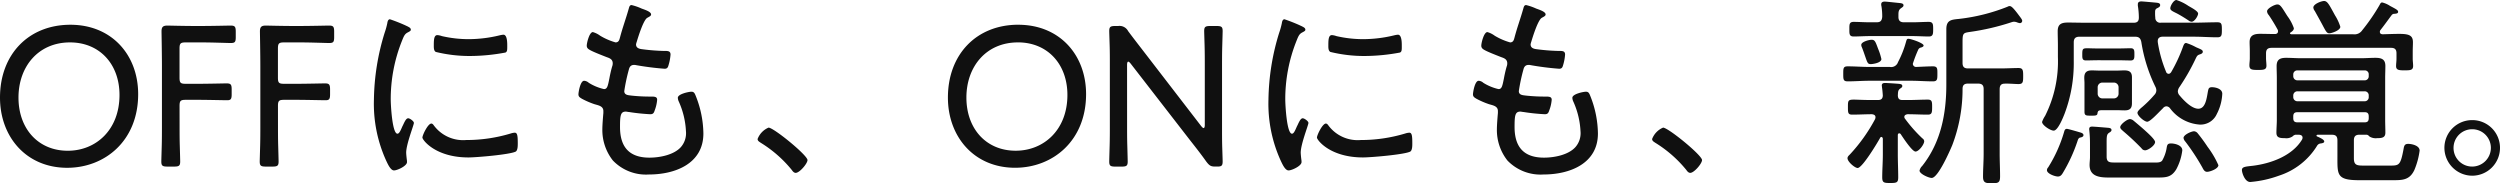 <svg xmlns="http://www.w3.org/2000/svg" width="345.016" height="25.284" viewBox="0 0 345.016 25.284">
  <path id="Path_15593" data-name="Path 15593" d="M-171.15-20.02c-5.768,0-9.716,4.088-9.716,10.052,0,5.4,3.612,9.688,9.268,9.688,5.208,0,9.8-3.724,9.8-10.164C-161.8-15.876-165.466-20.02-171.15-20.02Zm-.056,2.436c4.088,0,6.832,3,6.832,7.252,0,4.816-3.248,7.7-7.14,7.7-4.088,0-6.8-3.052-6.8-7.336S-175.574-17.584-171.206-17.584Zm15.12,8.764c0-.7.14-.84.84-.84h1.736c1.316,0,3.444.056,4,.056.5,0,.616-.168.616-.812v-.672c0-.672-.112-.84-.7-.84-.364,0-2.6.056-3.92.056h-1.736c-.7,0-.84-.14-.84-.84v-4.032c0-.7.14-.84.84-.84h2.3c1.344,0,3.556.084,3.92.084.588,0,.7-.14.7-.812v-.756c0-.672-.112-.84-.7-.84-.364,0-2.576.056-3.92.056h-1.2c-1.316,0-3.416-.056-3.612-.056-.616,0-.812.2-.812.812,0,.2.056,3.108.056,4.76v8.288c0,.784,0,1.848-.028,2.8-.028,1.036-.056,1.9-.056,2.1,0,.588.168.7.84.7h.924c.672,0,.84-.112.84-.7,0-.2-.028-1.176-.056-2.184-.028-.924-.028-1.96-.028-2.716Zm13.58,0c0-.7.14-.84.84-.84h1.736c1.316,0,3.444.056,4,.056.5,0,.616-.168.616-.812v-.672c0-.672-.112-.84-.7-.84-.364,0-2.6.056-3.92.056h-1.736c-.7,0-.84-.14-.84-.84v-4.032c0-.7.14-.84.84-.84h2.3c1.344,0,3.556.084,3.92.084.588,0,.7-.14.7-.812v-.756c0-.672-.112-.84-.7-.84-.364,0-2.576.056-3.92.056h-1.2c-1.316,0-3.416-.056-3.612-.056-.616,0-.812.2-.812.812,0,.2.056,3.108.056,4.76v8.288c0,.784,0,1.848-.028,2.8-.028,1.036-.056,1.9-.056,2.1,0,.588.168.7.84.7h.924c.672,0,.84-.112.84-.7,0-.2-.028-1.176-.056-2.184-.028-.924-.028-1.96-.028-2.716Zm21.168,2.436c-.476,0-1.232,1.6-1.232,1.932s1.792,2.744,6.356,2.744c1.064,0,5.74-.392,6.524-.812.28-.168.28-.812.28-1.12,0-1.064-.056-1.484-.42-1.484a2.2,2.2,0,0,0-.56.112,21.18,21.18,0,0,1-6.132.9A5.031,5.031,0,0,1-120.974-6.1C-121.058-6.216-121.17-6.384-121.338-6.384Zm.84-12.208c-.448,0-.5.56-.5,1.372,0,.308-.028.784.28.952a19.574,19.574,0,0,0,4.732.56,26.867,26.867,0,0,0,4.872-.476c.252-.112.252-.364.252-.84,0-.392.028-1.624-.532-1.624a3.156,3.156,0,0,0-.5.084,18.316,18.316,0,0,1-4.284.532,16.445,16.445,0,0,1-3.7-.42A2.446,2.446,0,0,0-120.5-18.592Zm-4.424-1.344a22.344,22.344,0,0,0-2.128-.84c-.252,0-.336.308-.364.532a10.125,10.125,0,0,1-.364,1.316,32.328,32.328,0,0,0-1.484,9.212,18.927,18.927,0,0,0,1.68,8.428c.224.476.616,1.372,1.092,1.372.448,0,1.792-.616,1.792-1.148a1.722,1.722,0,0,0-.028-.364c-.028-.224-.084-.728-.084-.952,0-1.148,1.064-3.808,1.064-4.088,0-.252-.56-.644-.784-.644s-.392.252-.644.784c-.056.14-.14.28-.2.42-.252.588-.42.924-.644.924-.728,0-.924-4.06-.924-4.7a21.649,21.649,0,0,1,1.54-8.092c.28-.7.392-.98.84-1.2.252-.14.392-.2.392-.364,0-.224-.224-.336-.392-.42C-124.614-19.8-124.754-19.852-124.922-19.936ZM-92.33-22.26a7.329,7.329,0,0,0-1.372-.476c-.308,0-.336.336-.42.588-.364,1.288-.84,2.576-1.176,3.864-.084.28-.14.7-.616.7a8.763,8.763,0,0,1-2.128-.924,3.1,3.1,0,0,0-1.008-.5c-.476,0-.84,1.484-.84,1.876,0,.336.224.476.476.616.5.28,1.68.728,2.24.952.392.14.868.28.868.868a1.161,1.161,0,0,1-.084.448c-.2.7-.308,1.26-.392,1.708-.2.98-.28,1.4-.728,1.4a6.815,6.815,0,0,1-2.1-.868,1.045,1.045,0,0,0-.644-.28c-.532,0-.784,1.6-.784,1.876,0,.336.224.448.5.616a11.267,11.267,0,0,0,1.68.728c.532.168,1.26.252,1.26.952v.28c-.056.616-.14,1.68-.14,2.268a6.781,6.781,0,0,0,1.456,4.284A6.323,6.323,0,0,0-91.294.644c3.584,0,7.5-1.484,7.5-5.656A14.335,14.335,0,0,0-84.8-10.08c-.168-.42-.252-.7-.644-.7-.336,0-1.876.308-1.876.84a1.319,1.319,0,0,0,.112.476A11.259,11.259,0,0,1-86.2-5.32a2.908,2.908,0,0,1-.7,2.184c-.98,1.092-2.94,1.456-4.34,1.456-2.8,0-4.06-1.484-4.06-4.228,0-1.624.084-2.128.812-2.128.084,0,.308.056.42.056a26.87,26.87,0,0,0,2.94.308c.392,0,.5-.168.616-.532a5.242,5.242,0,0,0,.336-1.456c0-.364-.224-.448-.784-.448a23.736,23.736,0,0,1-2.8-.14c-.392-.056-.952-.056-.952-.616a24.7,24.7,0,0,1,.616-2.912c.056-.2.14-.7.728-.7a.953.953,0,0,1,.28.028,39.041,39.041,0,0,0,3.948.5c.336,0,.448-.168.532-.476a6.618,6.618,0,0,0,.28-1.484c0-.532-.42-.5-.98-.5a27.46,27.46,0,0,1-3.052-.252c-.364-.056-.728-.2-.728-.644A1.477,1.477,0,0,1-93-17.64c.2-.672.924-3.024,1.456-3.332.28-.168.532-.252.532-.476C-91.014-21.84-91.966-22.12-92.33-22.26ZM-74.8-5.824a2.777,2.777,0,0,0-1.512,1.568c0,.28.252.392.448.532A16.982,16.982,0,0,1-71.61,0c.14.2.308.42.56.42.532,0,1.624-1.288,1.624-1.764C-69.426-2.016-74.1-5.824-74.8-5.824Zm34.468-14.2c-5.768,0-9.716,4.088-9.716,10.052,0,5.4,3.612,9.688,9.268,9.688,5.208,0,9.8-3.724,9.8-10.164C-30.982-15.876-34.65-20.02-40.334-20.02Zm-.056,2.436c4.088,0,6.832,3,6.832,7.252,0,4.816-3.248,7.7-7.14,7.7-4.088,0-6.8-3.052-6.8-7.336S-44.758-17.584-40.39-17.584Zm15.064,3.108c0-.28.056-.448.168-.448.084,0,.2.112.336.28L-16.7-4.172c.812,1.036,1.568,1.988,2.3,3.024.448.588.644.7,1.26.7h.28c.56,0,.728-.112.728-.7,0-.2-.028-1.036-.056-1.9-.028-.84-.028-1.792-.028-2.576v-8.624c0-.812,0-1.876.028-2.8.028-1.036.056-1.9.056-2.1,0-.588-.168-.7-.84-.7h-.868c-.672,0-.84.112-.84.7,0,.2.028,1.008.056,2.016.028.952.028,2.072.028,2.884v8.036c0,.28-.056.448-.168.448-.084,0-.2-.112-.336-.28l-7.616-9.884c-.84-1.092-1.652-2.128-2.464-3.22a1.337,1.337,0,0,0-1.372-.7h-.392c-.672,0-.84.112-.84.7,0,.2.028.98.056,1.932.028.84.028,1.792.028,2.548v8.624c0,.756,0,1.792-.028,2.716-.028,1.008-.056,1.988-.056,2.184,0,.588.168.7.84.7h.868c.672,0,.84-.112.84-.7,0-.2-.028-1.2-.056-2.24-.028-.9-.028-1.9-.028-2.66ZM2.114-6.384c-.476,0-1.232,1.6-1.232,1.932S2.674-1.708,7.238-1.708c1.064,0,5.74-.392,6.524-.812.28-.168.28-.812.28-1.12,0-1.064-.056-1.484-.42-1.484a2.2,2.2,0,0,0-.56.112,21.18,21.18,0,0,1-6.132.9A5.031,5.031,0,0,1,2.478-6.1C2.394-6.216,2.282-6.384,2.114-6.384Zm.84-12.208c-.448,0-.5.56-.5,1.372,0,.308-.028.784.28.952a19.574,19.574,0,0,0,4.732.56,26.867,26.867,0,0,0,4.872-.476c.252-.112.252-.364.252-.84,0-.392.028-1.624-.532-1.624a3.156,3.156,0,0,0-.5.084,18.316,18.316,0,0,1-4.284.532,16.445,16.445,0,0,1-3.7-.42A2.446,2.446,0,0,0,2.954-18.592ZM-1.47-19.936a22.344,22.344,0,0,0-2.128-.84c-.252,0-.336.308-.364.532a10.126,10.126,0,0,1-.364,1.316A32.329,32.329,0,0,0-5.81-9.716,18.927,18.927,0,0,0-4.13-1.288c.224.476.616,1.372,1.092,1.372.448,0,1.792-.616,1.792-1.148a1.722,1.722,0,0,0-.028-.364c-.028-.224-.084-.728-.084-.952,0-1.148,1.064-3.808,1.064-4.088,0-.252-.56-.644-.784-.644s-.392.252-.644.784c-.056.14-.14.28-.2.42-.252.588-.42.924-.644.924-.728,0-.924-4.06-.924-4.7a21.649,21.649,0,0,1,1.54-8.092c.28-.7.392-.98.84-1.2.252-.14.392-.2.392-.364,0-.224-.224-.336-.392-.42C-1.162-19.8-1.3-19.852-1.47-19.936ZM31.122-22.26a7.329,7.329,0,0,0-1.372-.476c-.308,0-.336.336-.42.588-.364,1.288-.84,2.576-1.176,3.864-.084.28-.14.7-.616.7a8.763,8.763,0,0,1-2.128-.924,3.1,3.1,0,0,0-1.008-.5c-.476,0-.84,1.484-.84,1.876,0,.336.224.476.476.616.5.28,1.68.728,2.24.952.392.14.868.28.868.868a1.161,1.161,0,0,1-.084.448c-.2.7-.308,1.26-.392,1.708-.2.98-.28,1.4-.728,1.4a6.815,6.815,0,0,1-2.1-.868,1.045,1.045,0,0,0-.644-.28c-.532,0-.784,1.6-.784,1.876,0,.336.224.448.5.616a11.267,11.267,0,0,0,1.68.728c.532.168,1.26.252,1.26.952v.28c-.056.616-.14,1.68-.14,2.268a6.781,6.781,0,0,0,1.456,4.284A6.323,6.323,0,0,0,32.158.644c3.584,0,7.5-1.484,7.5-5.656a14.335,14.335,0,0,0-1.008-5.068c-.168-.42-.252-.7-.644-.7-.336,0-1.876.308-1.876.84a1.319,1.319,0,0,0,.112.476A11.259,11.259,0,0,1,37.254-5.32a2.908,2.908,0,0,1-.7,2.184c-.98,1.092-2.94,1.456-4.34,1.456-2.8,0-4.06-1.484-4.06-4.228,0-1.624.084-2.128.812-2.128.084,0,.308.056.42.056a26.87,26.87,0,0,0,2.94.308c.392,0,.5-.168.616-.532a5.242,5.242,0,0,0,.336-1.456c0-.364-.224-.448-.784-.448a23.736,23.736,0,0,1-2.8-.14c-.392-.056-.952-.056-.952-.616a24.7,24.7,0,0,1,.616-2.912c.056-.2.14-.7.728-.7a.952.952,0,0,1,.28.028,39.041,39.041,0,0,0,3.948.5c.336,0,.448-.168.532-.476a6.618,6.618,0,0,0,.28-1.484c0-.532-.42-.5-.98-.5a27.46,27.46,0,0,1-3.052-.252c-.364-.056-.728-.2-.728-.644a1.477,1.477,0,0,1,.084-.336c.2-.672.924-3.024,1.456-3.332.28-.168.532-.252.532-.476C32.438-21.84,31.486-22.12,31.122-22.26ZM48.65-5.824a2.777,2.777,0,0,0-1.512,1.568c0,.28.252.392.448.532A16.982,16.982,0,0,1,51.842,0c.14.2.308.42.56.42.532,0,1.624-1.288,1.624-1.764C54.026-2.016,49.35-5.824,48.65-5.824Zm30.128-9.464a8.039,8.039,0,0,0-.448-1.4c-.364-.98-.448-1.26-.9-1.26-.364,0-1.428.28-1.428.7a.665.665,0,0,0,.084.336c.224.56.364,1.008.476,1.316.308.9.364,1.008.784,1.008C77.49-14.588,78.778-14.728,78.778-15.288ZM92.106-11.9c.56,0,.784.224.784.756v8.932c0,1.064-.084,2.1-.084,3.164,0,.84.364.9,1.176.9.924,0,1.176-.056,1.176-.952,0-1.036-.056-2.072-.056-3.108v-8.9c0-.5.168-.784.7-.784.56-.028,1.428.056,1.9.056.616,0,.644-.28.644-1.092s-.028-1.12-.644-1.12c-.7,0-1.652.056-2.548.056H90.734c-.532,0-.756-.224-.756-.756v-2.856c0-1.26.084-1.288,1.036-1.428A32.831,32.831,0,0,0,96.7-20.356a1.477,1.477,0,0,1,.336-.084,1.268,1.268,0,0,1,.448.084,1.605,1.605,0,0,0,.392.112.317.317,0,0,0,.336-.308c0-.2-.2-.42-.616-.98-.7-.924-.924-1.064-1.12-1.064a.54.54,0,0,0-.28.084,25.857,25.857,0,0,1-6.664,1.68c-1.036.112-1.792.112-1.792,1.428v7.616c0,4.06-.756,8.008-3.332,11.256a1.248,1.248,0,0,0-.364.644c0,.448,1.26,1.008,1.68,1.008.868,0,2.492-3.7,2.828-4.508a21.666,21.666,0,0,0,1.428-7.784c0-.532.252-.728.756-.728ZM81.13-21.364c0-.448.028-.7.336-.924.224-.168.364-.224.364-.42,0-.252-.308-.28-.5-.308-.364-.028-1.82-.2-2.1-.2-.252,0-.476.084-.476.364a.775.775,0,0,0,.028.252,8.829,8.829,0,0,1,.112,1.484c-.056.56-.252.756-.784.756h-.924c-.756,0-1.54-.056-2.24-.056-.616,0-.588.392-.588,1.008s-.028,1.008.588,1.008c.7,0,1.484-.056,2.24-.056h5.88c.784,0,1.568.056,2.268.056.588,0,.588-.392.588-1.008,0-.644,0-1.008-.616-1.008-.672,0-1.456.056-2.24.056H81.886c-.476,0-.756-.2-.756-.728Zm1.064,3.64a13.742,13.742,0,0,1-1.12,2.856.993.993,0,0,1-1.12.672H77.182c-1.036,0-2.044-.084-3.052-.084-.616,0-.616.28-.616,1.036s0,1.036.616,1.036c1.008,0,2.016-.084,3.052-.084h5.656c1.008,0,2.044.084,3.052.084.616,0,.616-.308.616-1.036,0-.7.028-1.036-.616-1.036-.616,0-1.624.056-2.324.084a.442.442,0,0,1-.448-.448,17.746,17.746,0,0,1,.728-1.9.527.527,0,0,1,.42-.336c.14-.056.336-.112.336-.28,0-.336-1.764-.924-2.1-.924C82.278-18.088,82.25-17.892,82.194-17.724ZM77.91-7a23.006,23.006,0,0,1-3.472,4.872c-.168.168-.336.308-.336.532,0,.476,1.008,1.344,1.4,1.344.644,0,2.744-3.5,3.108-4.172a.189.189,0,0,1,.168-.112c.14,0,.168.14.2.224V-2.1c0,1.036-.084,2.1-.084,3.136,0,.756.252.784,1.12.784S81.1,1.764,81.1,1.036c0-1.036-.056-2.1-.056-3.136V-4.788c0-.112.056-.252.2-.252a.283.283,0,0,1,.2.112c.28.42,1.568,2.408,2.044,2.408.448,0,1.2-.98,1.2-1.428a.516.516,0,0,0-.252-.392,19.7,19.7,0,0,1-2.38-2.688.4.4,0,0,1-.112-.28c0-.252.252-.336.448-.364.924,0,1.876.056,2.8.056.56,0,.588-.308.588-1.036,0-.7,0-1.036-.588-1.036-.924,0-1.82.056-2.744.056h-.728c-.448,0-.644-.14-.672-.616.028-.448,0-.728.308-.952.2-.14.308-.2.308-.364,0-.28-.336-.28-.532-.308-.364-.028-1.54-.112-1.848-.112-.224,0-.448.056-.448.336,0,.084.028.2.028.28.056.364.084.728.112,1.12-.028.448-.224.616-.7.616h-.812c-1.232,0-1.988-.056-2.492-.056-.812,0-.812.168-.812,1.036,0,.756,0,1.036.588,1.036.9,0,1.82-.056,2.716-.056.252.028.5.112.5.42A.818.818,0,0,1,77.91-7Zm38.64,3.164c0-.364-1.092-1.316-1.4-1.6s-1.26-1.092-1.568-1.344a.912.912,0,0,0-.5-.224c-.364,0-1.344.728-1.344,1.12,0,.224.252.392.392.532a34.154,34.154,0,0,1,2.548,2.38.588.588,0,0,0,.5.28C115.57-2.688,116.55-3.36,116.55-3.836Zm5.936-17.724c0-.336-.868-.784-1.344-1.064a6.446,6.446,0,0,0-1.652-.812c-.364,0-.84.784-.84,1.148,0,.28.336.42.9.7.532.28,1.12.644,1.624.98a.708.708,0,0,0,.42.168C122.01-20.44,122.486-21.252,122.486-21.56Zm-13.86,10.192a.647.647,0,0,1,.672-.672h1.54a.647.647,0,0,1,.672.672v.84a.647.647,0,0,1-.672.672H109.3a.647.647,0,0,1-.672-.672Zm4.732-.588v-.812c0-.728-.364-.952-1.036-.952-.392,0-.756.028-1.12.028h-2.24c-.392,0-.756-.028-1.148-.028-.7,0-1.036.28-1.036,1.008,0,.252.028.5.028.756v3.948c0,.532.252.532.84.532s.924.028.952-.308c.056-.42.2-.448.84-.448H111.2c.392,0,.756.028,1.148.028.7,0,1.008-.252,1.008-.98Zm-1.9-3.164c.616,0,1.232.028,1.736.028s.5-.364.5-.784c0-.532.028-.9-.5-.9s-1.148.028-1.736.028h-2.716c-.728,0-1.232-.028-1.568-.028-.616,0-.672.112-.672.84,0,.476-.028.84.5.84.42,0,1.12-.028,1.736-.028Zm-.308,14.112c-.812,0-1.288.028-1.288-.812V-3.836c0-.952.056-1.12.448-1.344.112-.084.224-.168.224-.308,0-.252-.252-.28-.42-.308-.336-.028-1.96-.168-2.24-.168-.252,0-.42.056-.42.364,0,.084.028.168.028.28a15.371,15.371,0,0,1,.084,1.624v1.932c0,.364-.056.728-.056,1.092,0,1.6,1.4,1.736,2.66,1.736h6.356c1.428,0,2.212.056,2.94-1.12a7.426,7.426,0,0,0,.84-2.632c0-.7-1.008-.952-1.568-.952-.532,0-.532.28-.616.756a5.2,5.2,0,0,1-.588,1.6c-.224.308-.728.28-1.092.28ZM104.37-5.656c-.28,0-.336.28-.392.476a19.339,19.339,0,0,1-2.184,4.844.553.553,0,0,0-.168.392c0,.476,1.092.868,1.512.868.336,0,.5-.2.672-.476A22.059,22.059,0,0,0,105.854-4c.056-.2.14-.392.336-.448.14-.028.476-.084.476-.336s-.308-.336-.5-.392C105.854-5.264,104.538-5.656,104.37-5.656ZM125.286-.644a12.575,12.575,0,0,0-1.484-2.52A23.02,23.02,0,0,0,122.43-5.04a.71.71,0,0,0-.5-.28c-.364,0-1.456.476-1.456.924a.959.959,0,0,0,.252.5,30.377,30.377,0,0,1,2.352,3.584c.14.28.308.588.644.588C124.11.28,125.286-.14,125.286-.644ZM116.578-21a5.853,5.853,0,0,1-.028-.7c0-.252,0-.448.252-.588.224-.112.448-.2.448-.448,0-.28-.308-.308-.588-.336-.308-.028-1.792-.168-2.016-.168-.252,0-.476.084-.476.392v.2a10.6,10.6,0,0,1,.14,1.624c0,.532-.224.728-.728.728h-6.524c-.84,0-1.708-.028-2.548-.028-.9,0-1.4.224-1.4,1.2,0,.644.028,1.288.028,1.932v1.624a16.7,16.7,0,0,1-1.764,8.12,3.5,3.5,0,0,0-.42.84c0,.448,1.148,1.2,1.6,1.2.588,0,1.316-1.848,1.512-2.352a19.732,19.732,0,0,0,1.26-7.224v-2.6c0-.532.224-.784.784-.784h7.672c.532,0,.756.2.868.728a21.613,21.613,0,0,0,1.932,6.16,1.072,1.072,0,0,1,.14.532.9.9,0,0,1-.28.616,15.338,15.338,0,0,1-1.652,1.652c-.2.168-.672.56-.672.812,0,.42.952,1.232,1.344,1.232s1.4-1.092,1.96-1.652l.224-.224a.624.624,0,0,1,.476-.252.673.673,0,0,1,.476.252,5.592,5.592,0,0,0,4.088,2.268,2.459,2.459,0,0,0,2.38-1.456,6.64,6.64,0,0,0,.756-2.8c0-.672-.9-.9-1.428-.9-.476,0-.476.252-.56.616-.168.952-.336,2.352-1.316,2.352-.924,0-2.016-1.148-2.576-1.82a.873.873,0,0,1-.252-.588,1.172,1.172,0,0,1,.224-.588,28.5,28.5,0,0,0,2.184-3.808c.224-.476.28-.588.644-.7.168-.056.392-.14.392-.364,0-.252-.28-.336-.924-.616a7.23,7.23,0,0,0-1.372-.588c-.224,0-.308.2-.392.392a21.449,21.449,0,0,1-1.68,3.64c-.112.14-.2.224-.364.224a.389.389,0,0,1-.336-.28,17.645,17.645,0,0,1-1.148-4.116v-.14c0-.42.308-.588.672-.588h4.284c1.092,0,2.184.084,3.276.084.588,0,.616-.28.616-1.036,0-.784-.028-1.036-.616-1.036-1.092,0-2.184.056-3.276.056h-4.508A.672.672,0,0,1,116.578-21ZM146.146-4.592a1.626,1.626,0,0,0,1.036.224c.7,0,1.148-.084,1.148-.756,0-.588-.028-1.176-.028-1.764v-5.768c0-.56.028-1.12.028-1.68,0-.924-.532-1.12-1.372-1.12-.672,0-1.372.056-2.044.056h-8.176c-.7,0-1.4-.056-2.1-.056-.84,0-1.316.224-1.316,1.148,0,.532.028,1.092.028,1.652v5.768c0,.588-.056,1.176-.056,1.764,0,.672.42.756,1.176.756a1.52,1.52,0,0,0,1.064-.252.711.711,0,0,1,.392-.224h.476c.28.028.5.112.5.42a.659.659,0,0,1-.056.224c-1.344,2.268-4.312,3.332-6.8,3.64-1.008.112-1.512.14-1.512.588,0,.364.392,1.652,1.148,1.652A15.133,15.133,0,0,0,133.63.812,9.651,9.651,0,0,0,138.894-3.3a.644.644,0,0,1,.5-.336c.168-.028.5-.056.5-.28,0-.28-.7-.56-1.008-.7-.084-.056-.056-.112-.056-.112,0-.028,0-.084.14-.112h1.988c.532,0,.756.224.756.784v2.24c0,2.492-.112,3.248,3,3.248h4.536c1.372,0,2.408.028,3.08-1.4a10.363,10.363,0,0,0,.728-2.688c0-.672-1.036-.924-1.568-.924-.392,0-.532.14-.616.532-.448,2.464-.616,2.464-1.96,2.464h-3.584c-.924,0-1.344-.056-1.344-1.008V-4.06c0-.56.224-.784.784-.784h.98C145.922-4.816,145.978-4.76,146.146-4.592ZM135.618-13.16a.552.552,0,0,1,.588-.56h9.268a.529.529,0,0,1,.56.56v.224a.552.552,0,0,1-.56.588h-9.268a.574.574,0,0,1-.588-.588Zm.588,6.608c-.42,0-.588-.168-.588-.588v-.224c0-.42.168-.588.588-.588h9.268c.392,0,.56.168.56.588v.224c0,.42-.168.588-.56.588Zm9.268-4.284a.552.552,0,0,1,.56.588v.2a.552.552,0,0,1-.56.588h-9.268a.574.574,0,0,1-.588-.588v-.2a.574.574,0,0,1,.588-.588Zm-.336-8.428a1.283,1.283,0,0,1-1.232.56h-8.568c-.084-.028-.168-.056-.168-.14,0-.056.028-.084.084-.112.2-.14.448-.308.448-.588a6.141,6.141,0,0,0-.9-1.68c-.728-1.148-.952-1.6-1.372-1.6-.364,0-1.428.532-1.428.952a.834.834,0,0,0,.224.5c.392.56.9,1.4,1.232,2.016a.416.416,0,0,1,.056.252c0,.252-.2.364-.42.364-.672,0-1.344-.028-2.044-.028-.84,0-1.456.2-1.456,1.148,0,.392.028.784.028,1.232v1.008c0,.308-.056.644-.056.952,0,.588.308.644,1.176.644.784,0,1.176-.028,1.176-.588,0-.308-.056-.728-.056-1.008v-.7c0-.532.224-.756.784-.756h16.464c.532,0,.756.224.756.756v.756c0,.336-.056.672-.056,1.008,0,.56.42.588,1.176.588.812,0,1.176-.028,1.176-.616,0-.336-.056-.672-.056-.98V-16.38c0-.42.028-.812.028-1.232,0-.952-.56-1.148-1.9-1.148-.616,0-1.372.028-2.3.056-.2-.028-.364-.084-.364-.336a.391.391,0,0,1,.084-.252c.532-.672,1.008-1.344,1.512-2.016a.48.48,0,0,1,.448-.224c.2-.028.476-.028.476-.28,0-.224-.28-.364-1.12-.812a3.415,3.415,0,0,0-1.092-.476c-.168,0-.28.2-.336.336A26.786,26.786,0,0,1,145.138-19.264Zm-3.024-.476a6.56,6.56,0,0,0-.728-1.568c-.784-1.428-1.036-1.988-1.512-1.988-.392,0-1.484.42-1.484.9a.869.869,0,0,0,.2.476c.5.9.84,1.512,1.092,1.988.476.9.588,1.092.924,1.092C140.91-18.844,142.114-19.236,142.114-19.74Zm18.2,14.14a2.569,2.569,0,0,1,2.576,2.576,2.587,2.587,0,0,1-2.576,2.576,2.569,2.569,0,0,1-2.576-2.576A2.569,2.569,0,0,1,160.314-5.6Zm0-1.26a3.824,3.824,0,0,0-3.836,3.836A3.86,3.86,0,0,0,160.314.812a3.842,3.842,0,0,0,3.836-3.836A3.824,3.824,0,0,0,160.314-6.86Z" transform="translate(180.866 23.436)" fill="#101010"/>
</svg>
